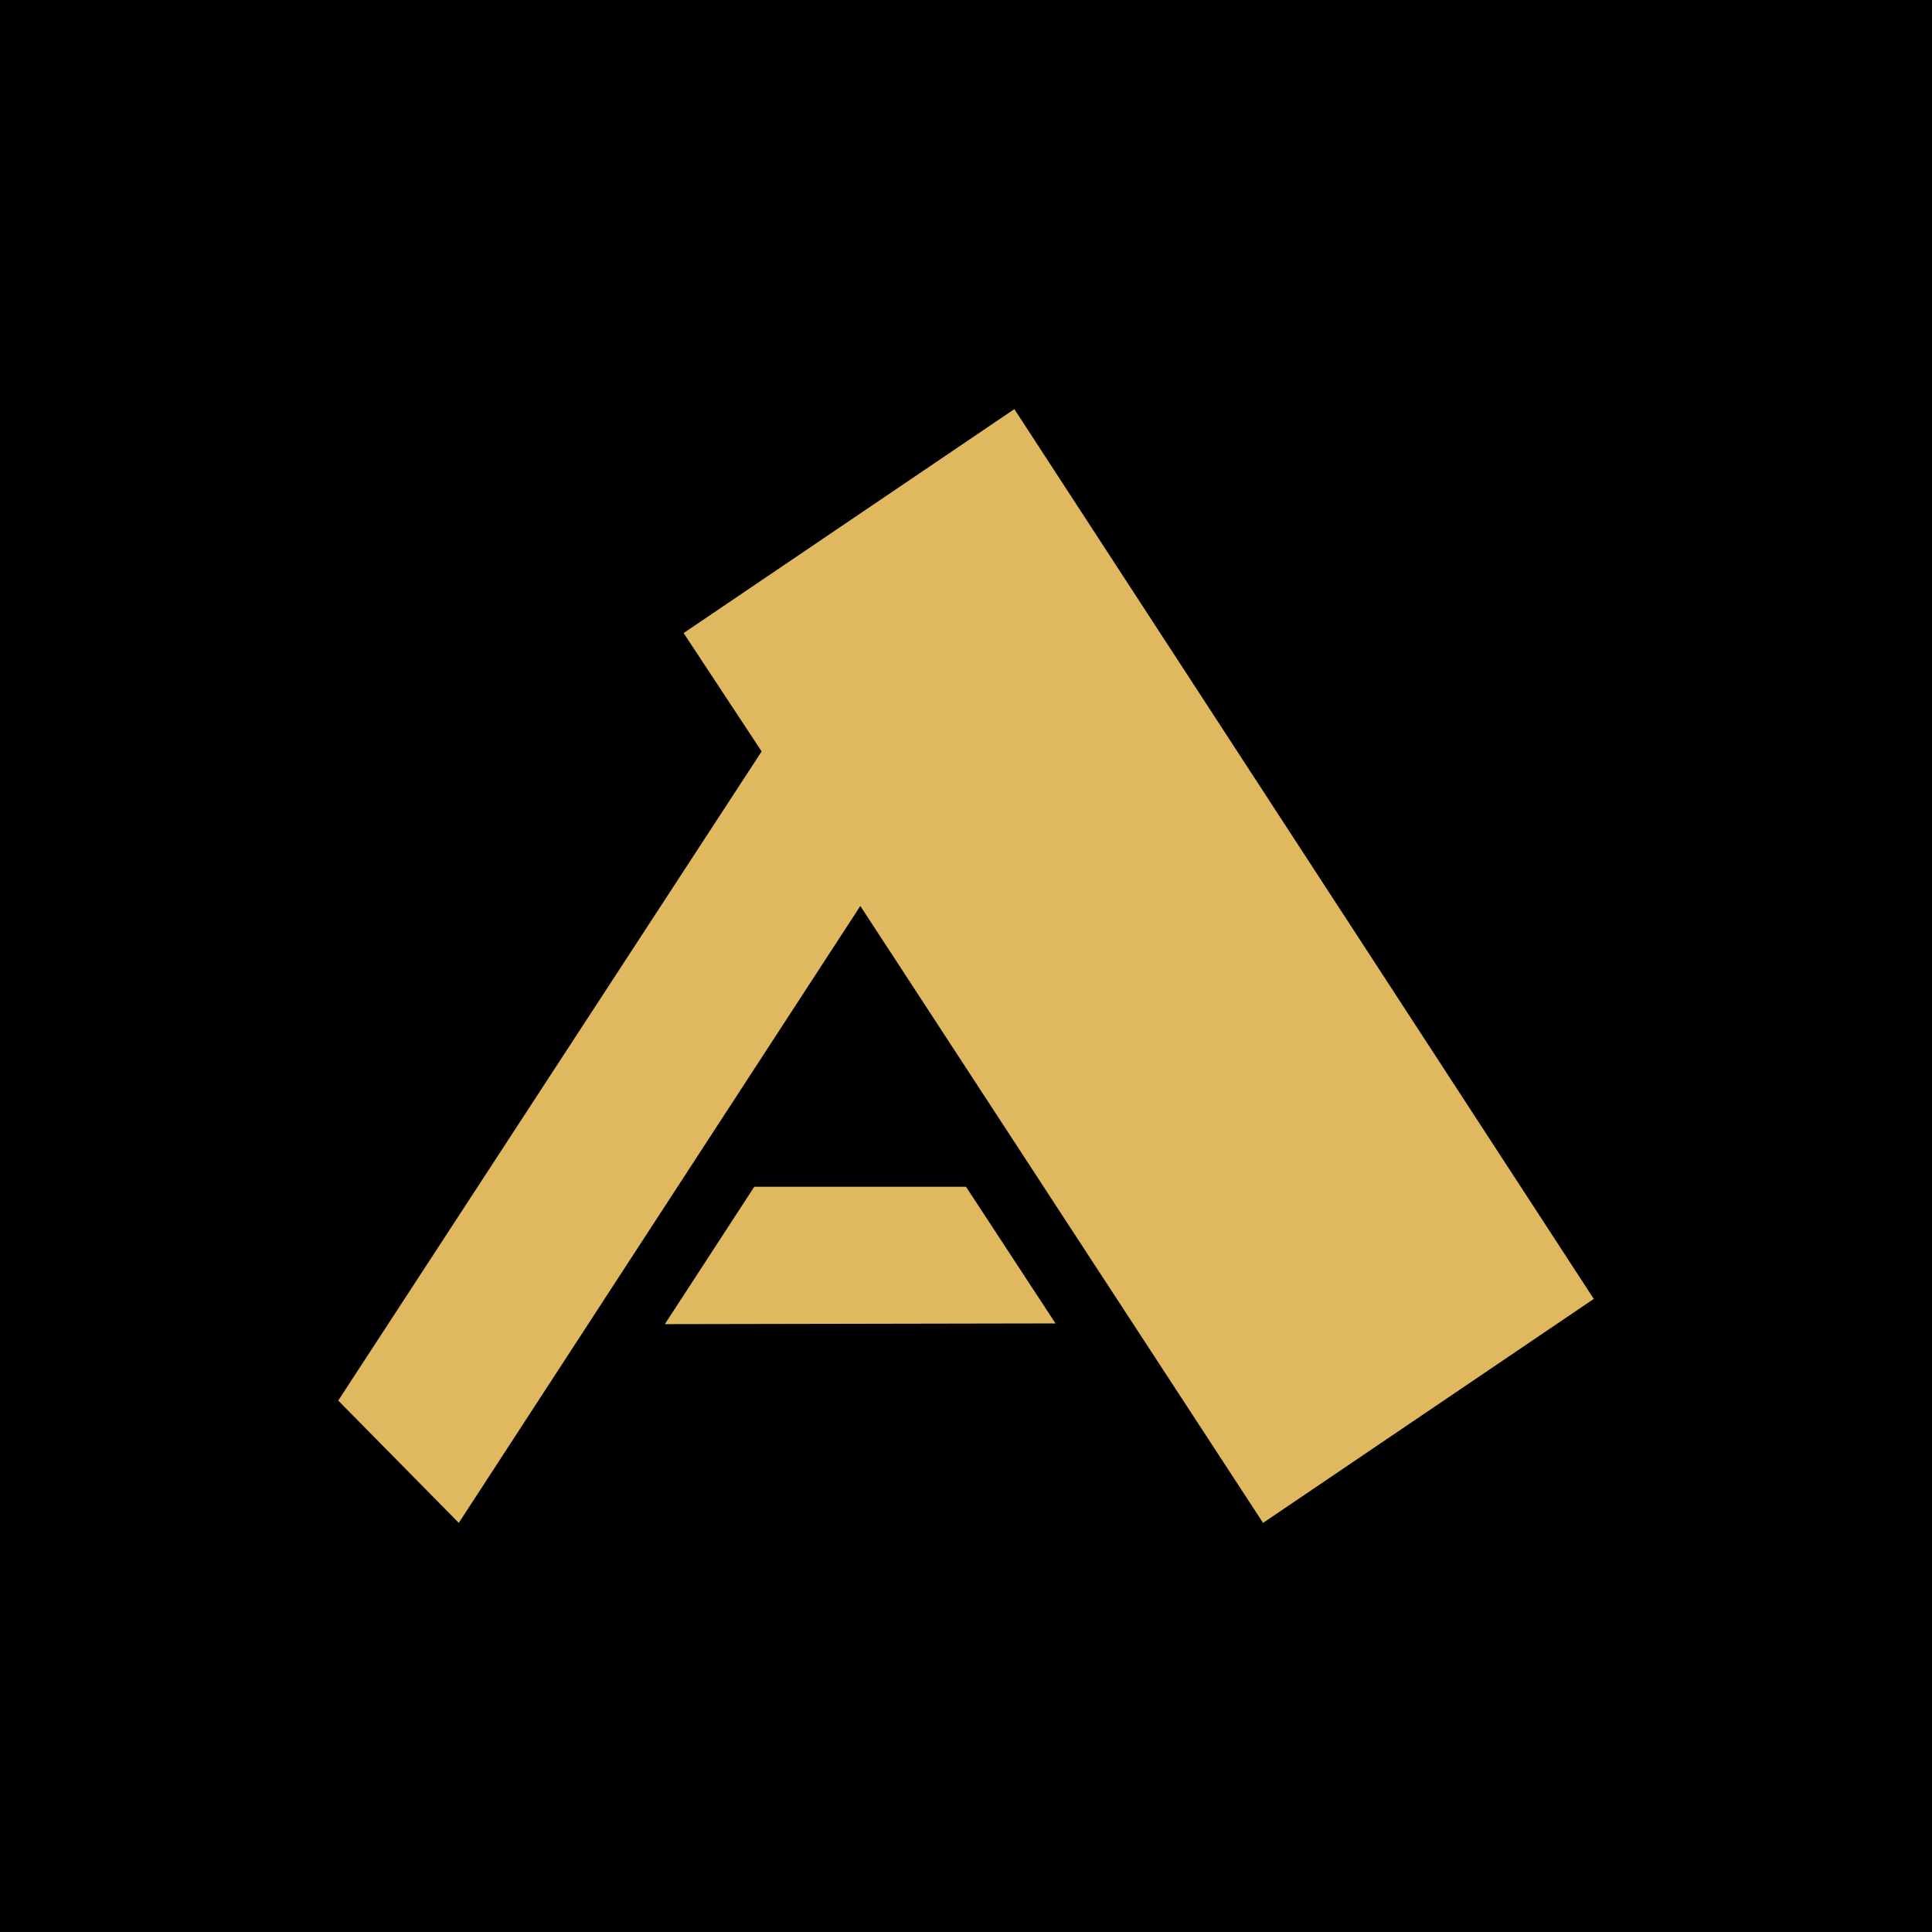 <?xml version="1.0" encoding="UTF-8" standalone="no"?>
<!-- Created with Inkscape (http://www.inkscape.org/) -->

<svg
   width="300"
   height="300"
   viewBox="0 0 79.375 79.375"
   version="1.1"
   id="svg1"
   xmlns="http://www.w3.org/2000/svg"
   xmlns:svg="http://www.w3.org/2000/svg">
  <defs
     id="defs1" />
  <g
     id="layer1">
    <g
       id="g1"
       transform="translate(-70.379,-128.588)">
      <rect
         style="fill:#000001;fill-opacity:1;stroke:#000000;stroke-width:0.342"
         id="rect3"
         width="79.033"
         height="79.033"
         x="70.55"
         y="128.758" />
      <path
         id="path2"
         style="fill:#dfb860;fill-opacity:1;stroke:none;stroke-width:0.265"
         d="m 112.053,145.396 -13.588,9.201 3.205,4.863 -17.395,26.669 4.953,5.026 16.497,-25.346 16.546,25.346 13.588,-9.202 z m -10.685,31.949 -3.675,5.645 16.052,-0.03 -3.678,-5.614 z" />
    </g>
  </g>
</svg>
